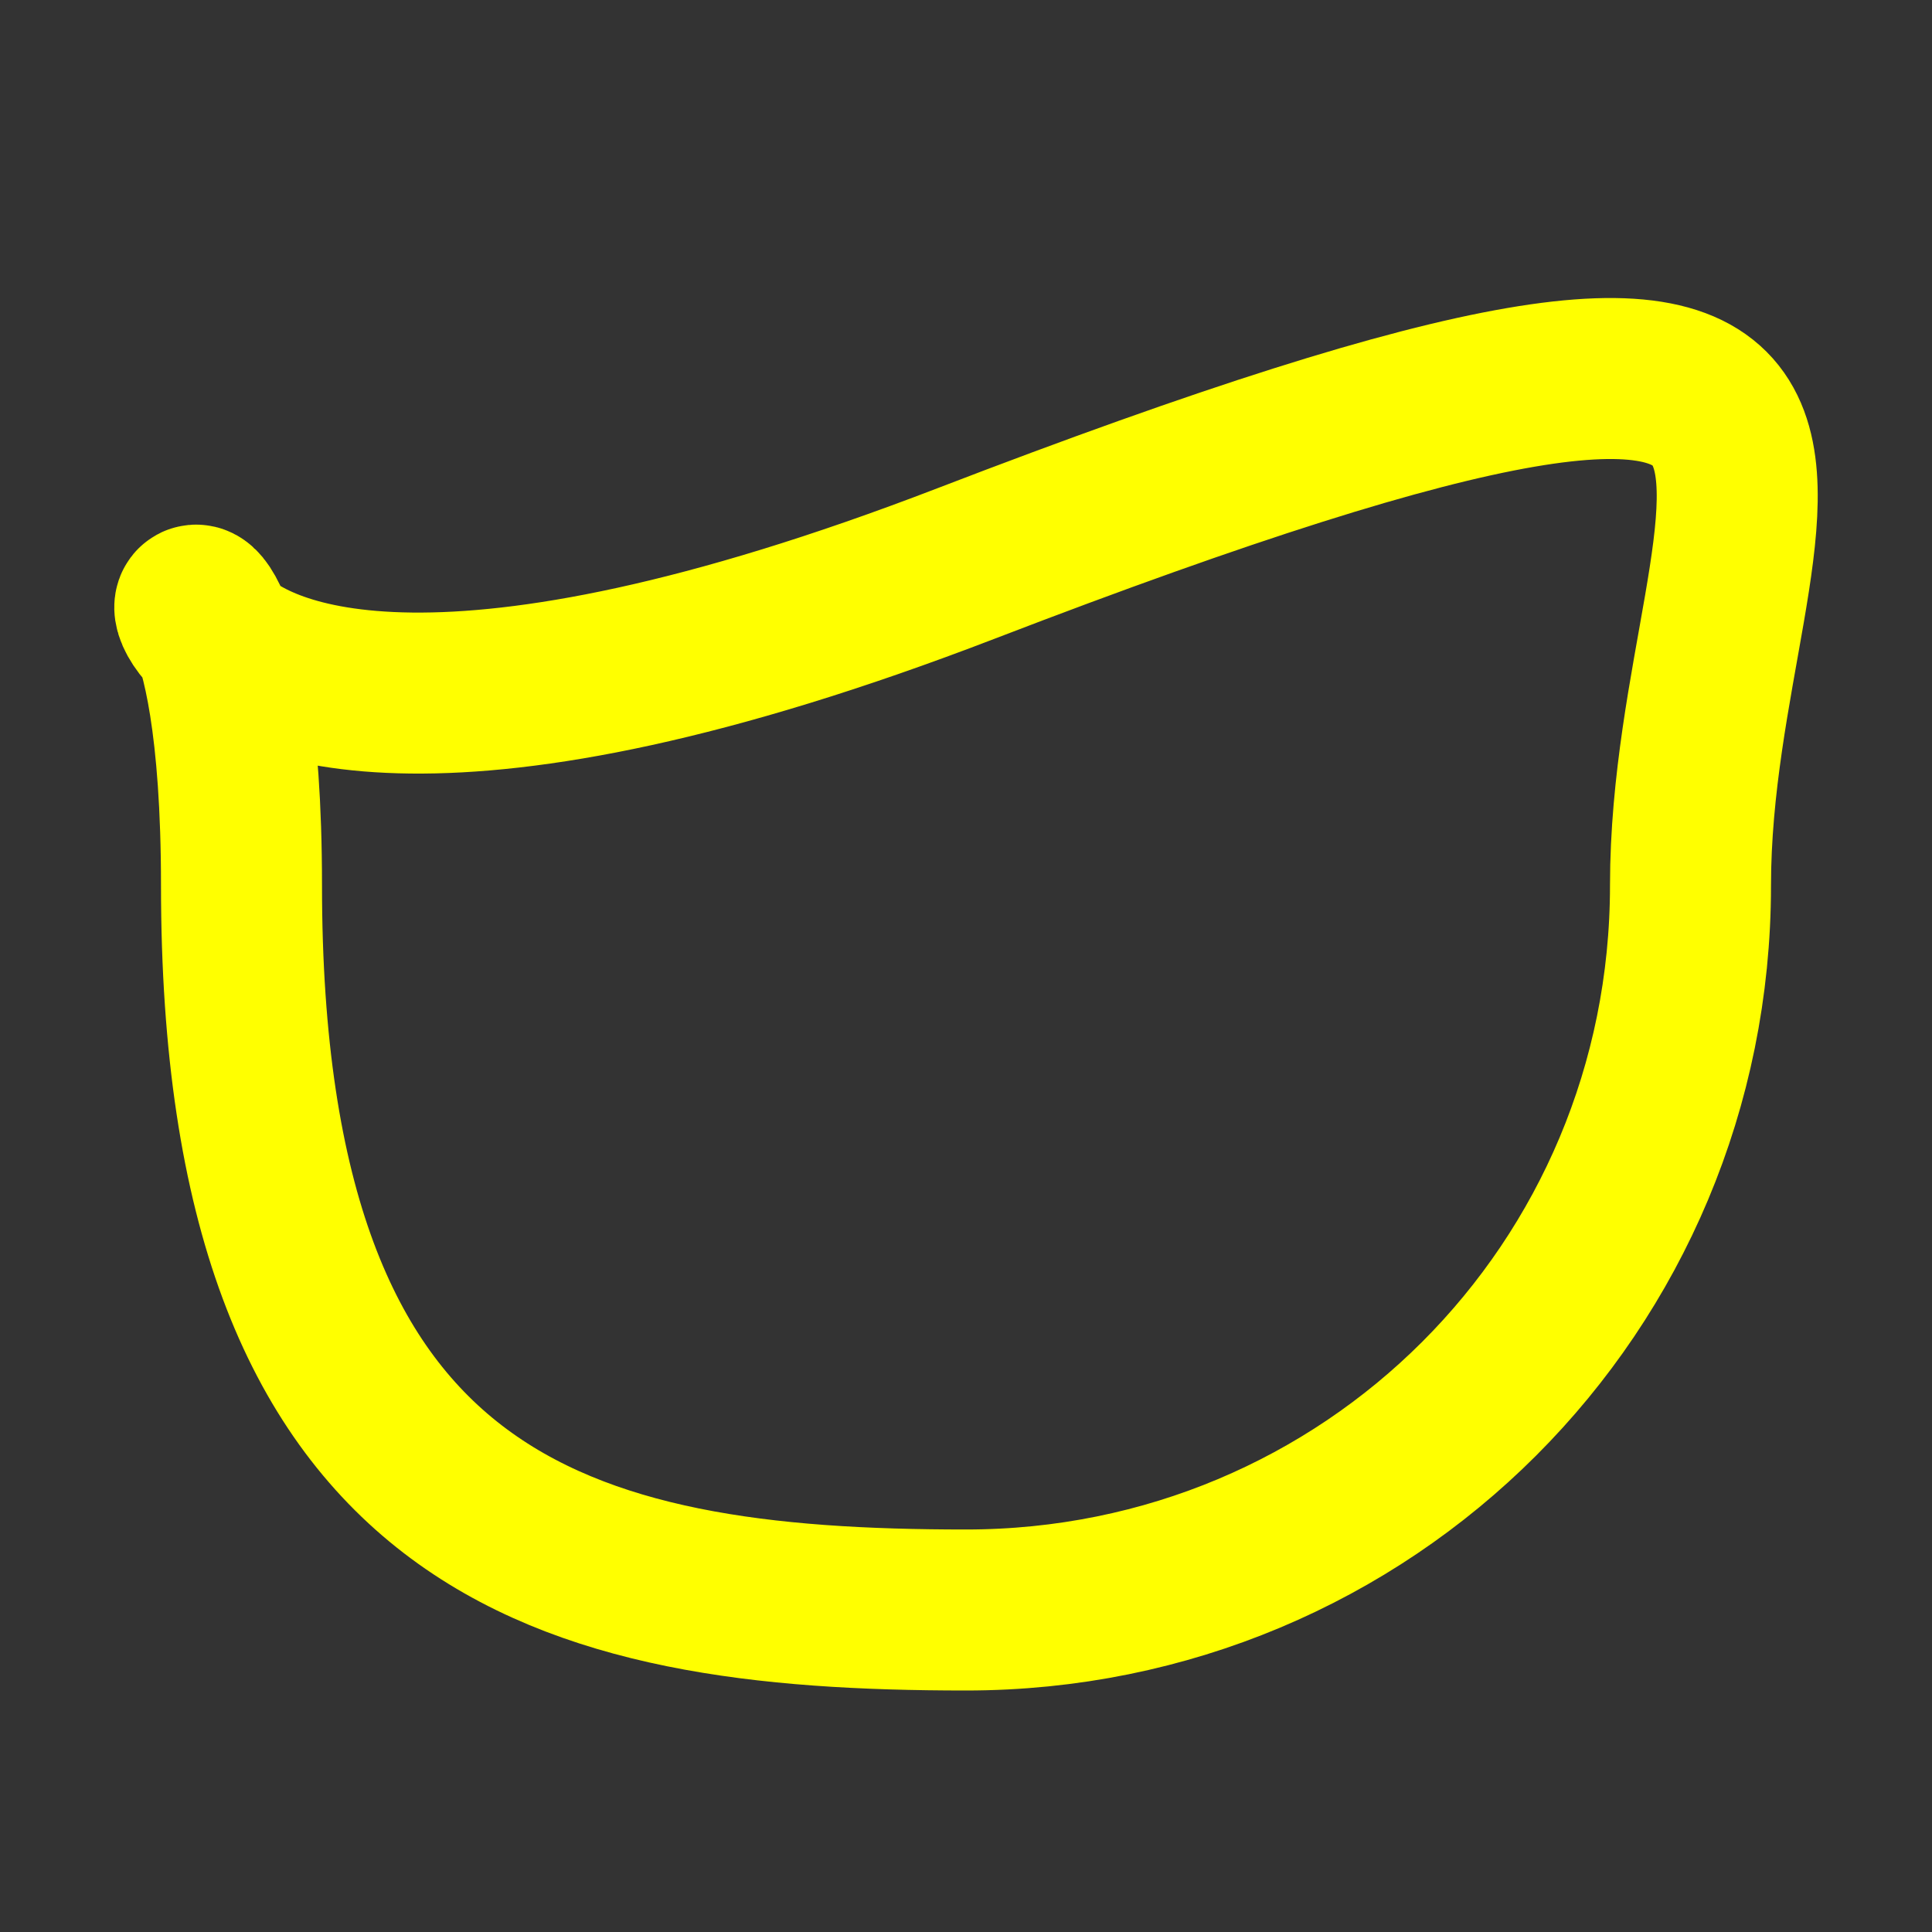 <svg xmlns="http://www.w3.org/2000/svg" width="100" height="100" viewBox="0 0 24 24" fill="none" stroke="yellow" stroke-width="2" stroke-linecap="round" stroke-linejoin="round" class="feather feather-froge"><rect x="0" y="0" width="24" height="24" fill="#333333" stroke="none"/><path d="M12 20c5 0 9-4 9-9s4-9-9-4-9-4-9 4 4 9 9 9z"></path></svg>